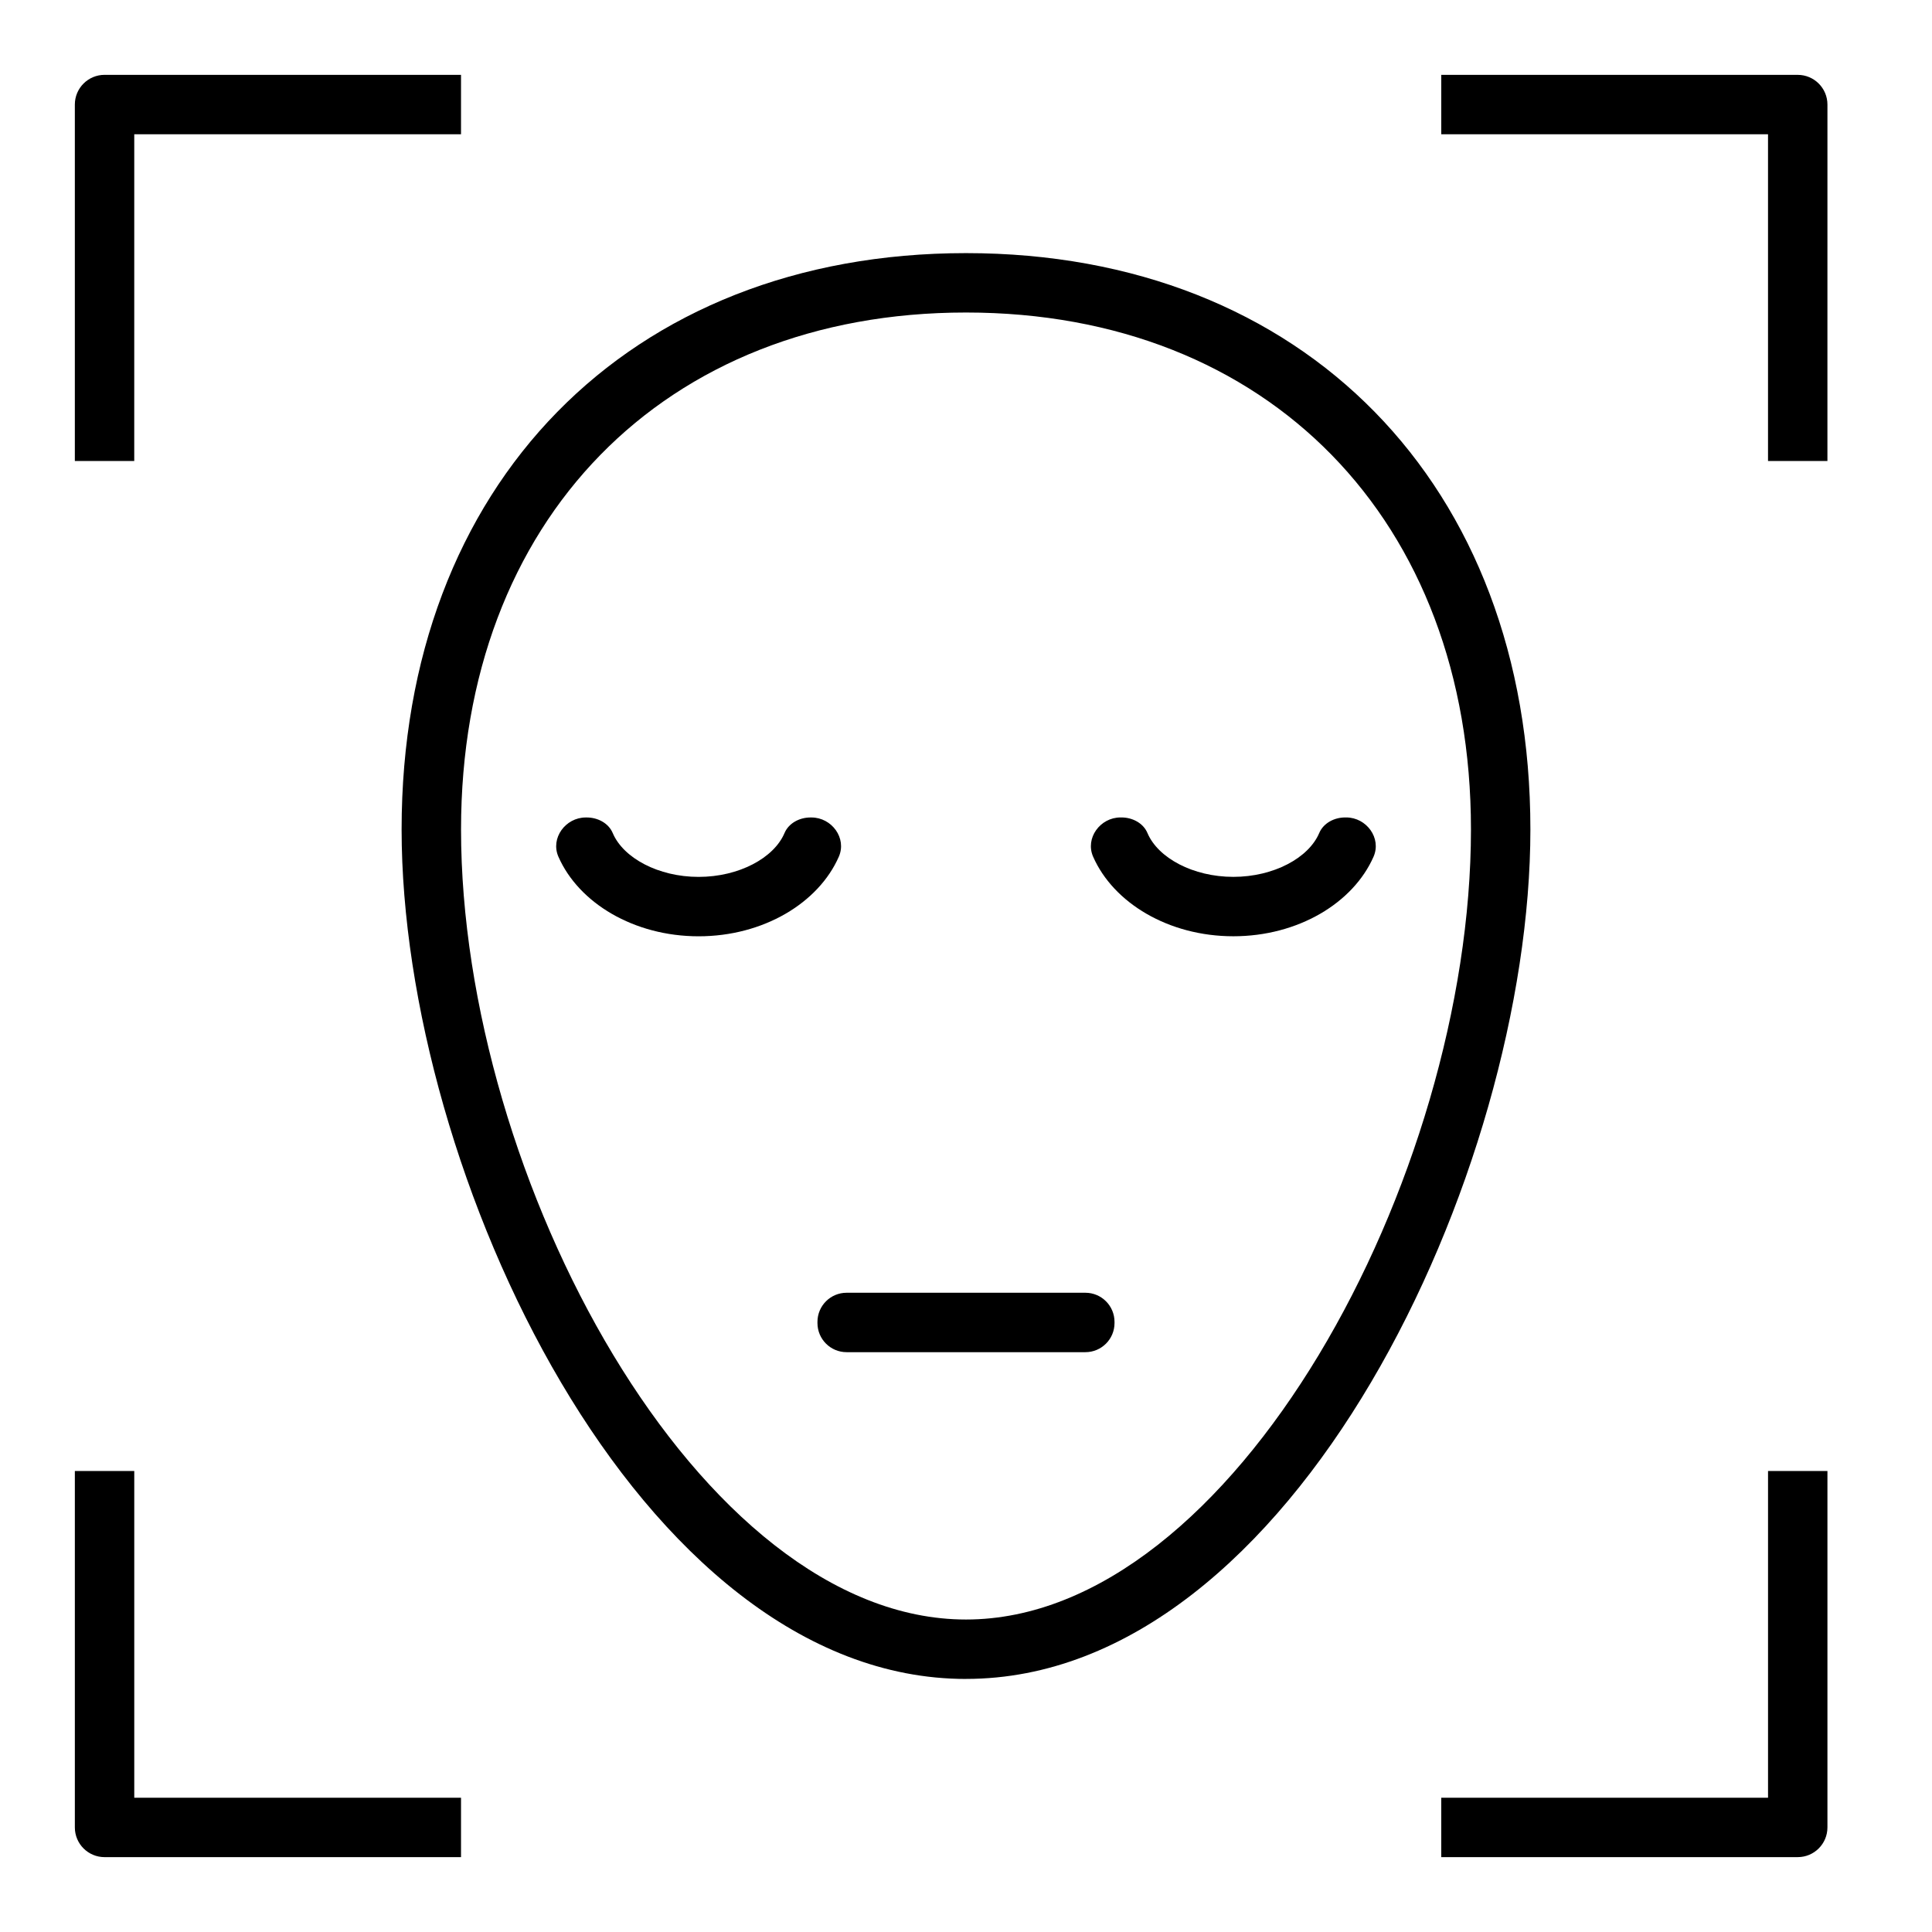 <?xml version="1.0" encoding="UTF-8"?>
<!-- Uploaded to: ICON Repo, www.svgrepo.com, Generator: ICON Repo Mixer Tools -->
<svg fill="#000000" width="800px" height="800px" version="1.1" viewBox="144 144 512 512" xmlns="http://www.w3.org/2000/svg">
 <g>
  <path d="m400 588.93c86.766 0 149.57-134.48 149.57-225.14-0.004-91.344-60.113-152.71-149.57-152.71s-149.57 61.371-149.57 152.72c0 90.66 62.805 225.14 149.57 225.14zm0-362.11c80.043 0 133.82 55.051 133.82 136.97 0 92.301-63.008 209.4-133.82 209.4s-133.82-117.1-133.82-209.39c0-81.926 53.781-136.98 133.82-136.98z"/>
  <path d="m359.05 360.64h-0.27c-2.883 0-5.754 1.48-6.879 4.133-2.801 6.606-12.09 11.613-22.758 11.613-10.668 0-19.957-5.008-22.758-11.609-1.117-2.656-3.996-4.137-6.879-4.137h-0.27c-5.367 0-9.406 5.481-7.25 10.398 5.387 12.266 20.004 21.09 37.156 21.09 17.152 0 31.773-8.824 37.156-21.09 2.16-4.918-1.871-10.398-7.25-10.398z"/>
  <path d="m470.85 392.12c17.152 0 31.773-8.824 37.156-21.09 2.156-4.918-1.875-10.398-7.25-10.398h-0.27c-2.883 0-5.754 1.48-6.879 4.133-2.805 6.606-12.094 11.613-22.758 11.613-10.668 0-19.957-5.008-22.758-11.609-1.117-2.656-4-4.137-6.883-4.137h-0.27c-5.367 0-9.406 5.481-7.25 10.398 5.387 12.266 20.008 21.09 37.16 21.09z"/>
  <path d="m368.35 502.34h63.293c4.258 0 7.715-3.457 7.715-7.715v-0.316c0-4.258-3.457-7.715-7.715-7.715h-63.293c-4.258 0-7.715 3.457-7.715 7.715v0.316c0 4.258 3.457 7.715 7.715 7.715z"/>
  <path d="m179.58 179.58h86.594v-15.746h-94.465c-4.348 0-7.875 3.527-7.875 7.875v94.465h15.742z"/>
  <path d="m628.29 171.71c0-4.344-3.527-7.871-7.871-7.871l-94.469-0.004v15.742h86.594v86.594h15.742z"/>
  <path d="m628.29 628.29v-94.465h-15.742v86.594l-86.598-0.004v15.742h94.465c4.348 0.004 7.875-3.523 7.875-7.867z"/>
  <path d="m171.71 636.16h94.465v-15.742l-86.594-0.004v-86.59h-15.746v94.465c0 4.344 3.527 7.871 7.875 7.871z"/>
 </g>
</svg>